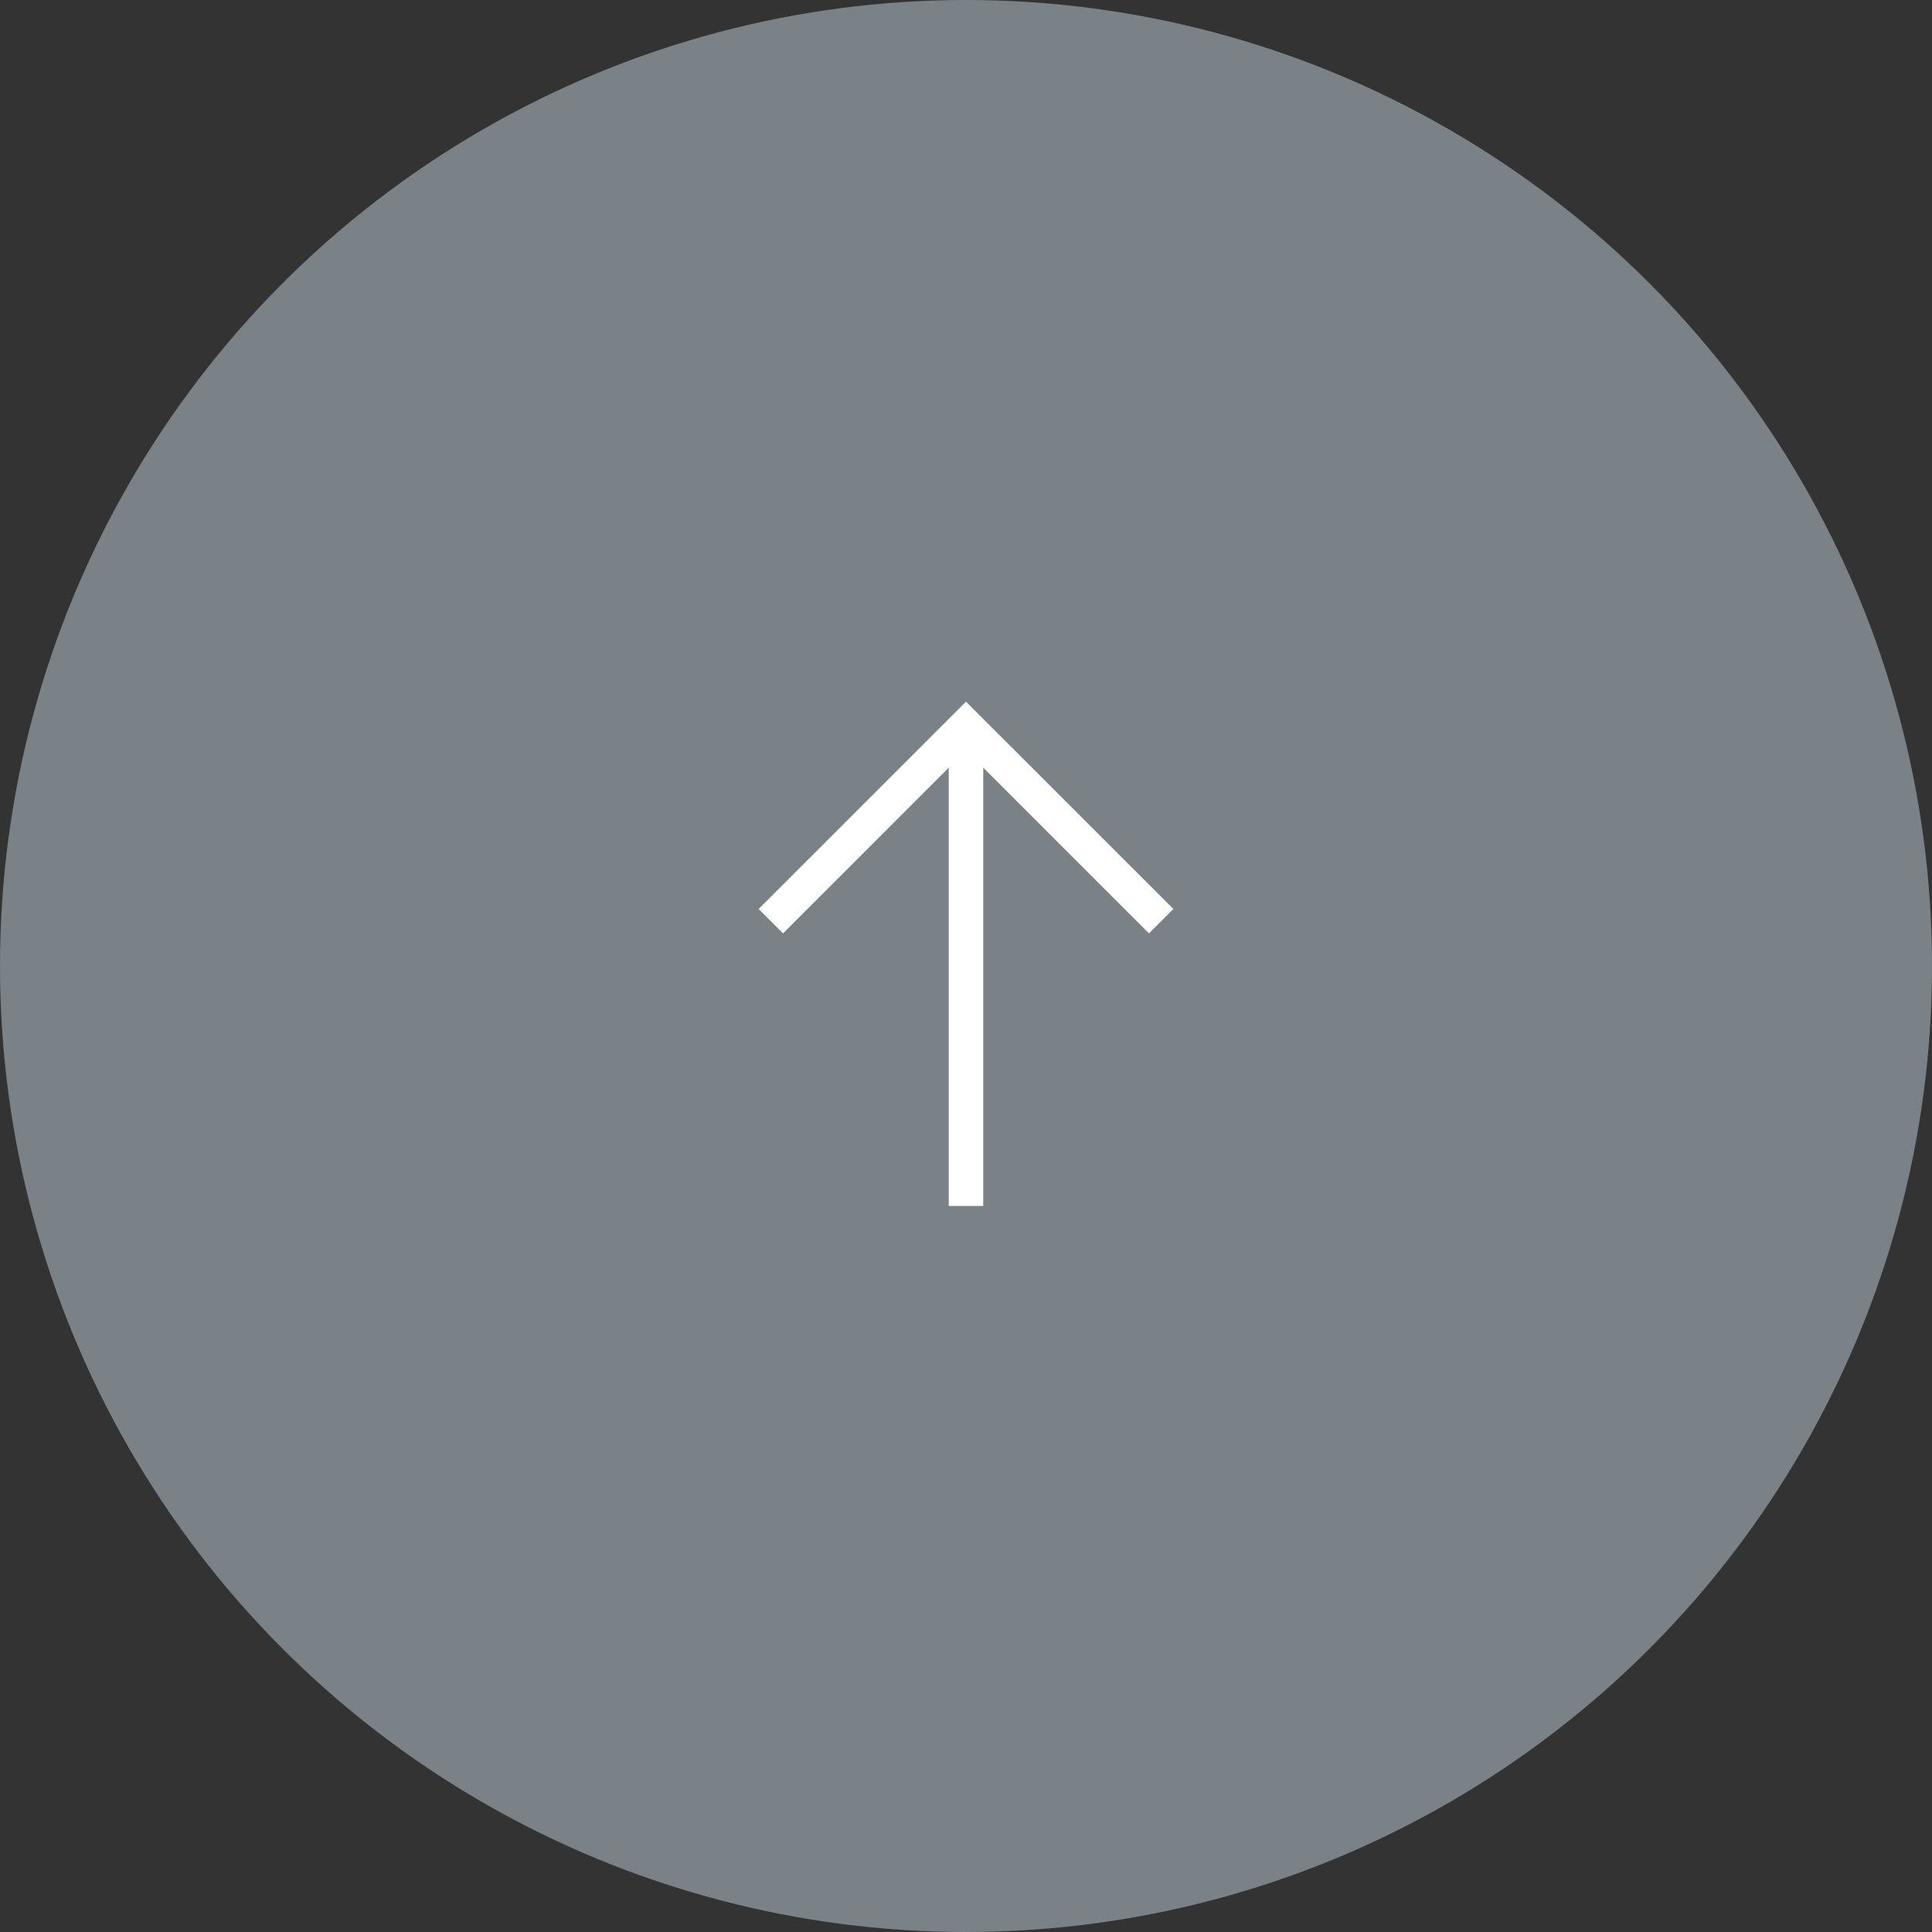 <?xml version="1.0" encoding="UTF-8"?><svg id="b" xmlns="http://www.w3.org/2000/svg" width="56" height="56" viewBox="0 0 56 56"><rect x="0" y="0" width="56" height="56" fill="#333333" stroke="none"/><defs><style>.d{fill:none;stroke:#fff;stroke-miterlimit:10;}.e{fill:#7a8287;stroke-width:0px;}</style></defs><g id="c"><circle class="e" cx="28" cy="28" r="28"/><polyline class="d" points="22.343 26.701 28 21.045 33.657 26.701"/><line class="d" x1="28" y1="21.045" x2="28" y2="34.955"/></g></svg>